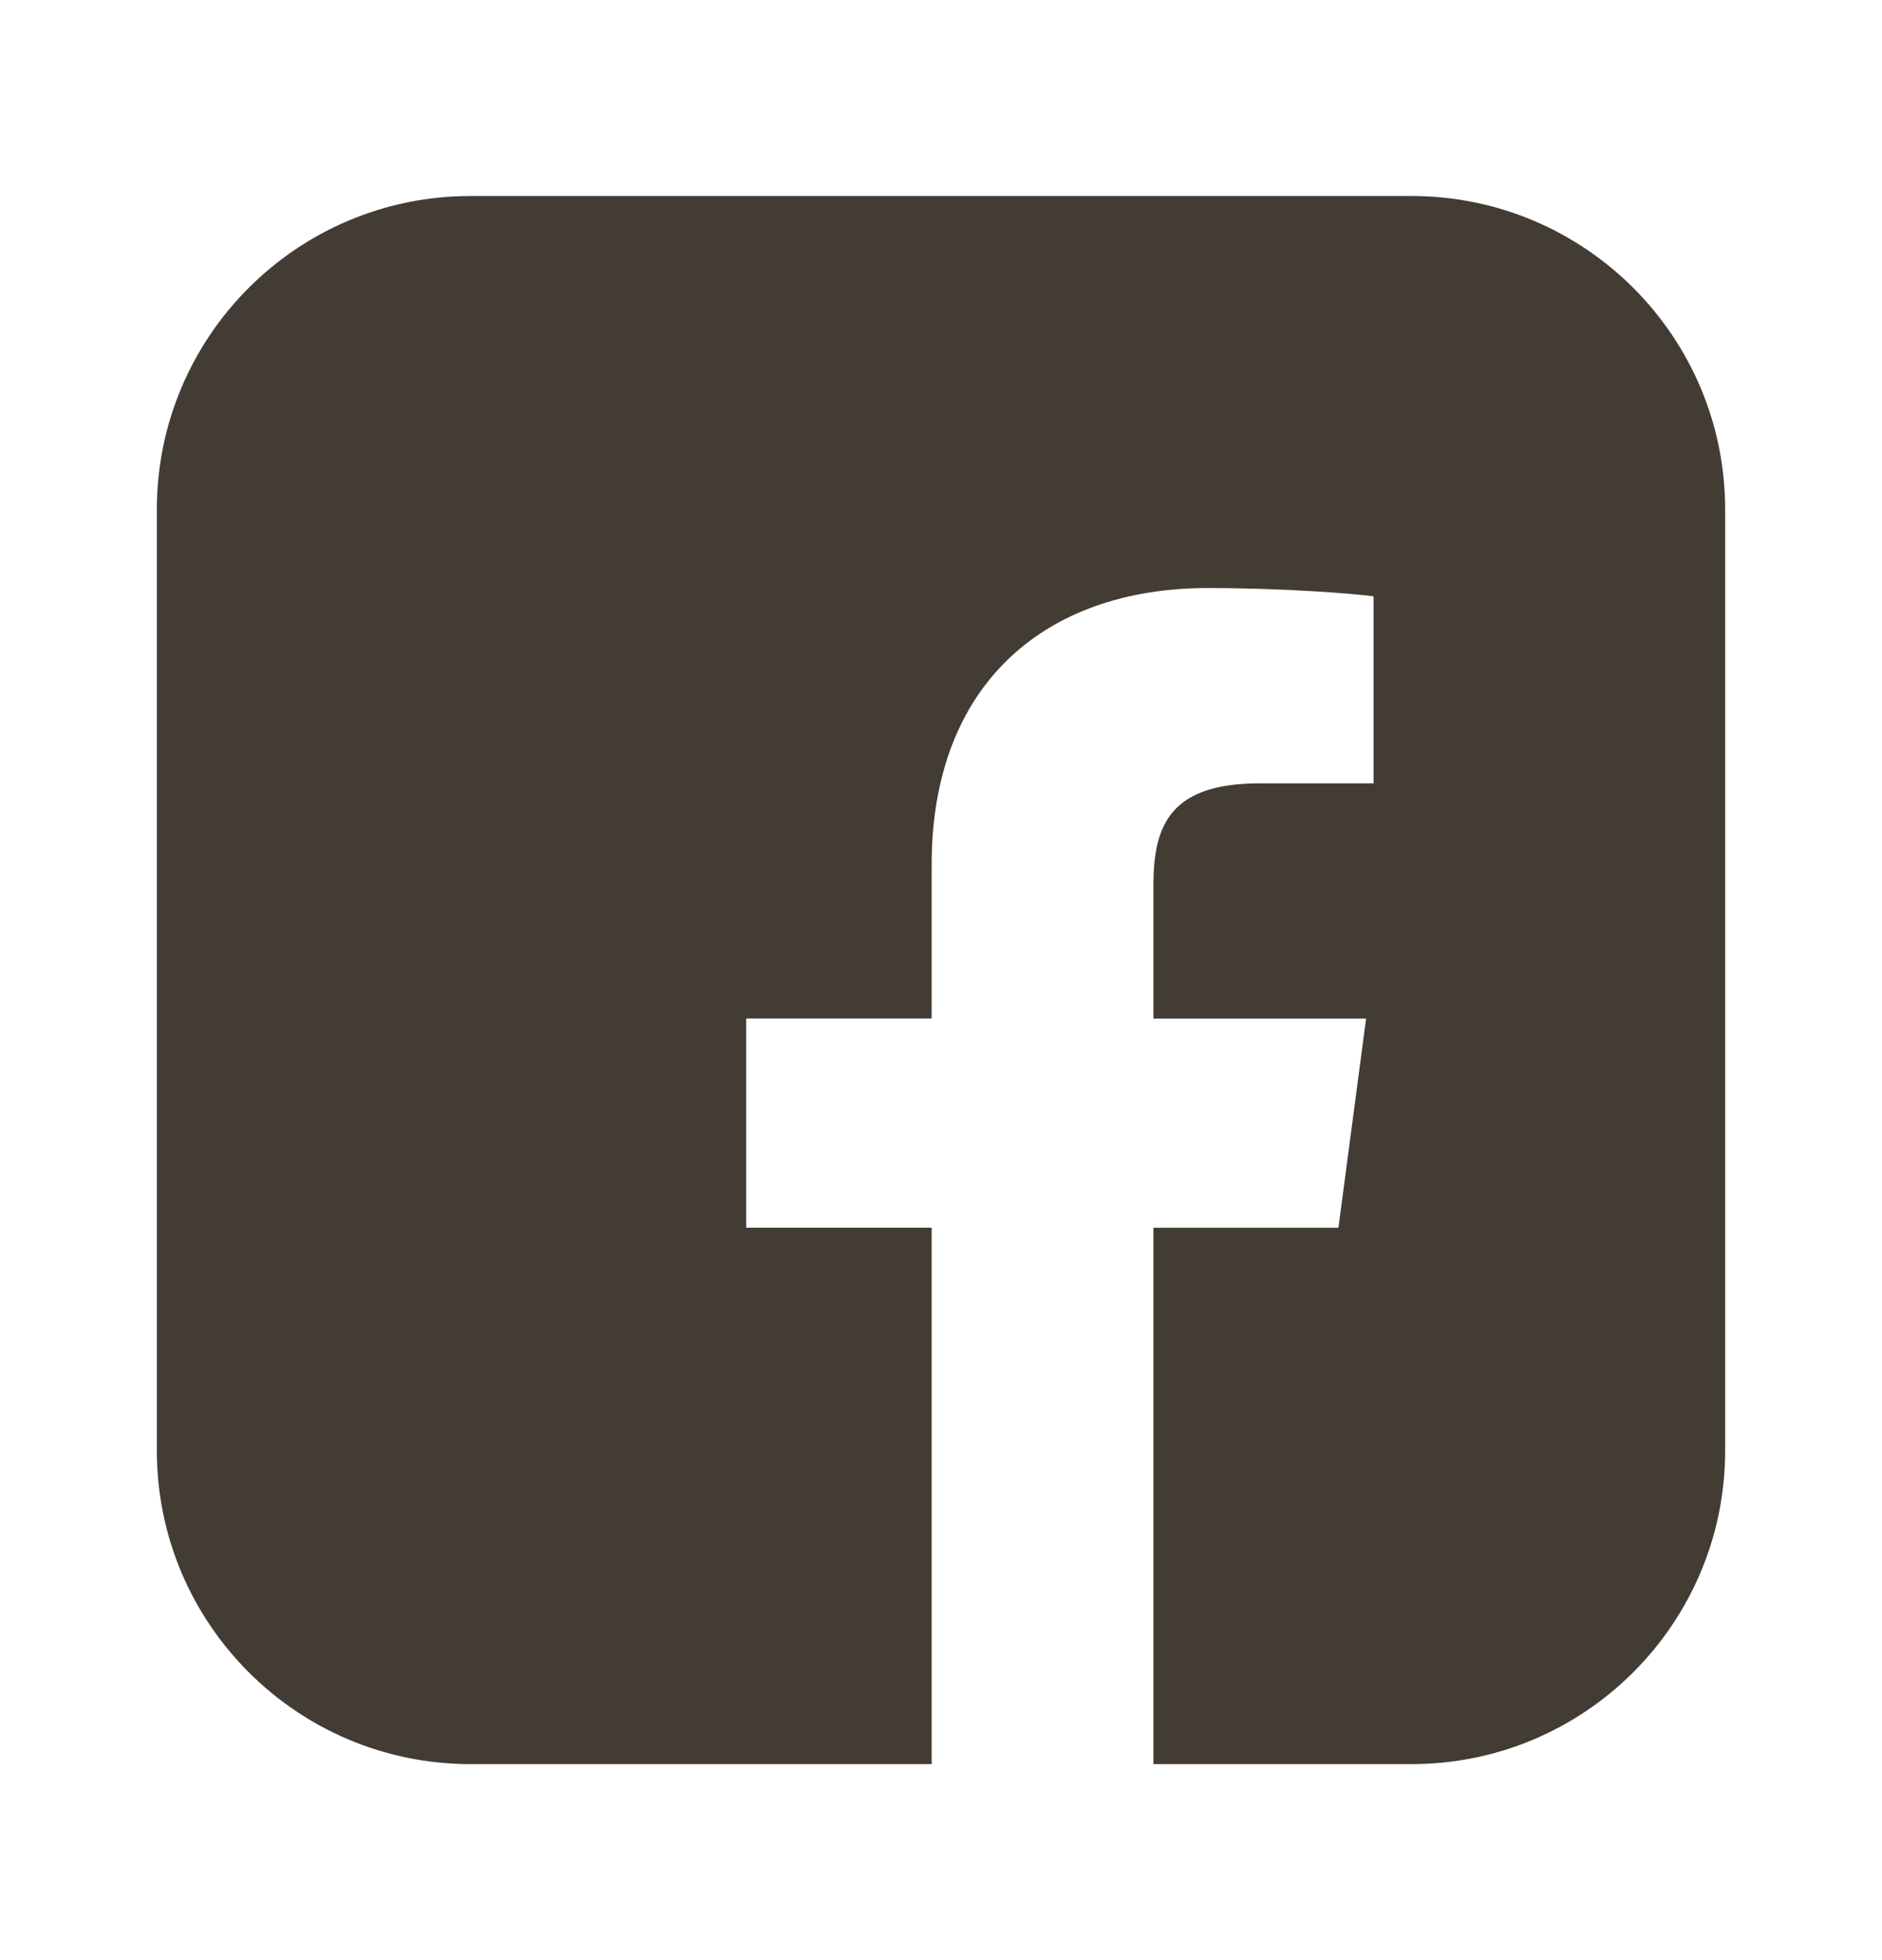 <svg xmlns="http://www.w3.org/2000/svg" width="24" height="25" viewBox="0 0 24 25" fill="none">
  <path fill-rule="evenodd" clip-rule="evenodd" d="M6 2.5C3.791 2.5 2 4.291 2 6.5V18.5C2 20.709 3.791 22.5 6 22.5H11.881V15.658H9.516V12.991H11.881V11.025C11.881 8.743 13.312 7.5 15.403 7.5C16.405 7.5 17.265 7.573 17.516 7.605V9.991L16.066 9.991C14.929 9.991 14.709 10.518 14.709 11.289V12.992H17.421L17.068 15.659H14.709V22.5H18C20.209 22.5 22 20.709 22 18.5V6.5C22 4.291 20.209 2.5 18 2.5H6Z" fill="#433C35"/>
</svg>